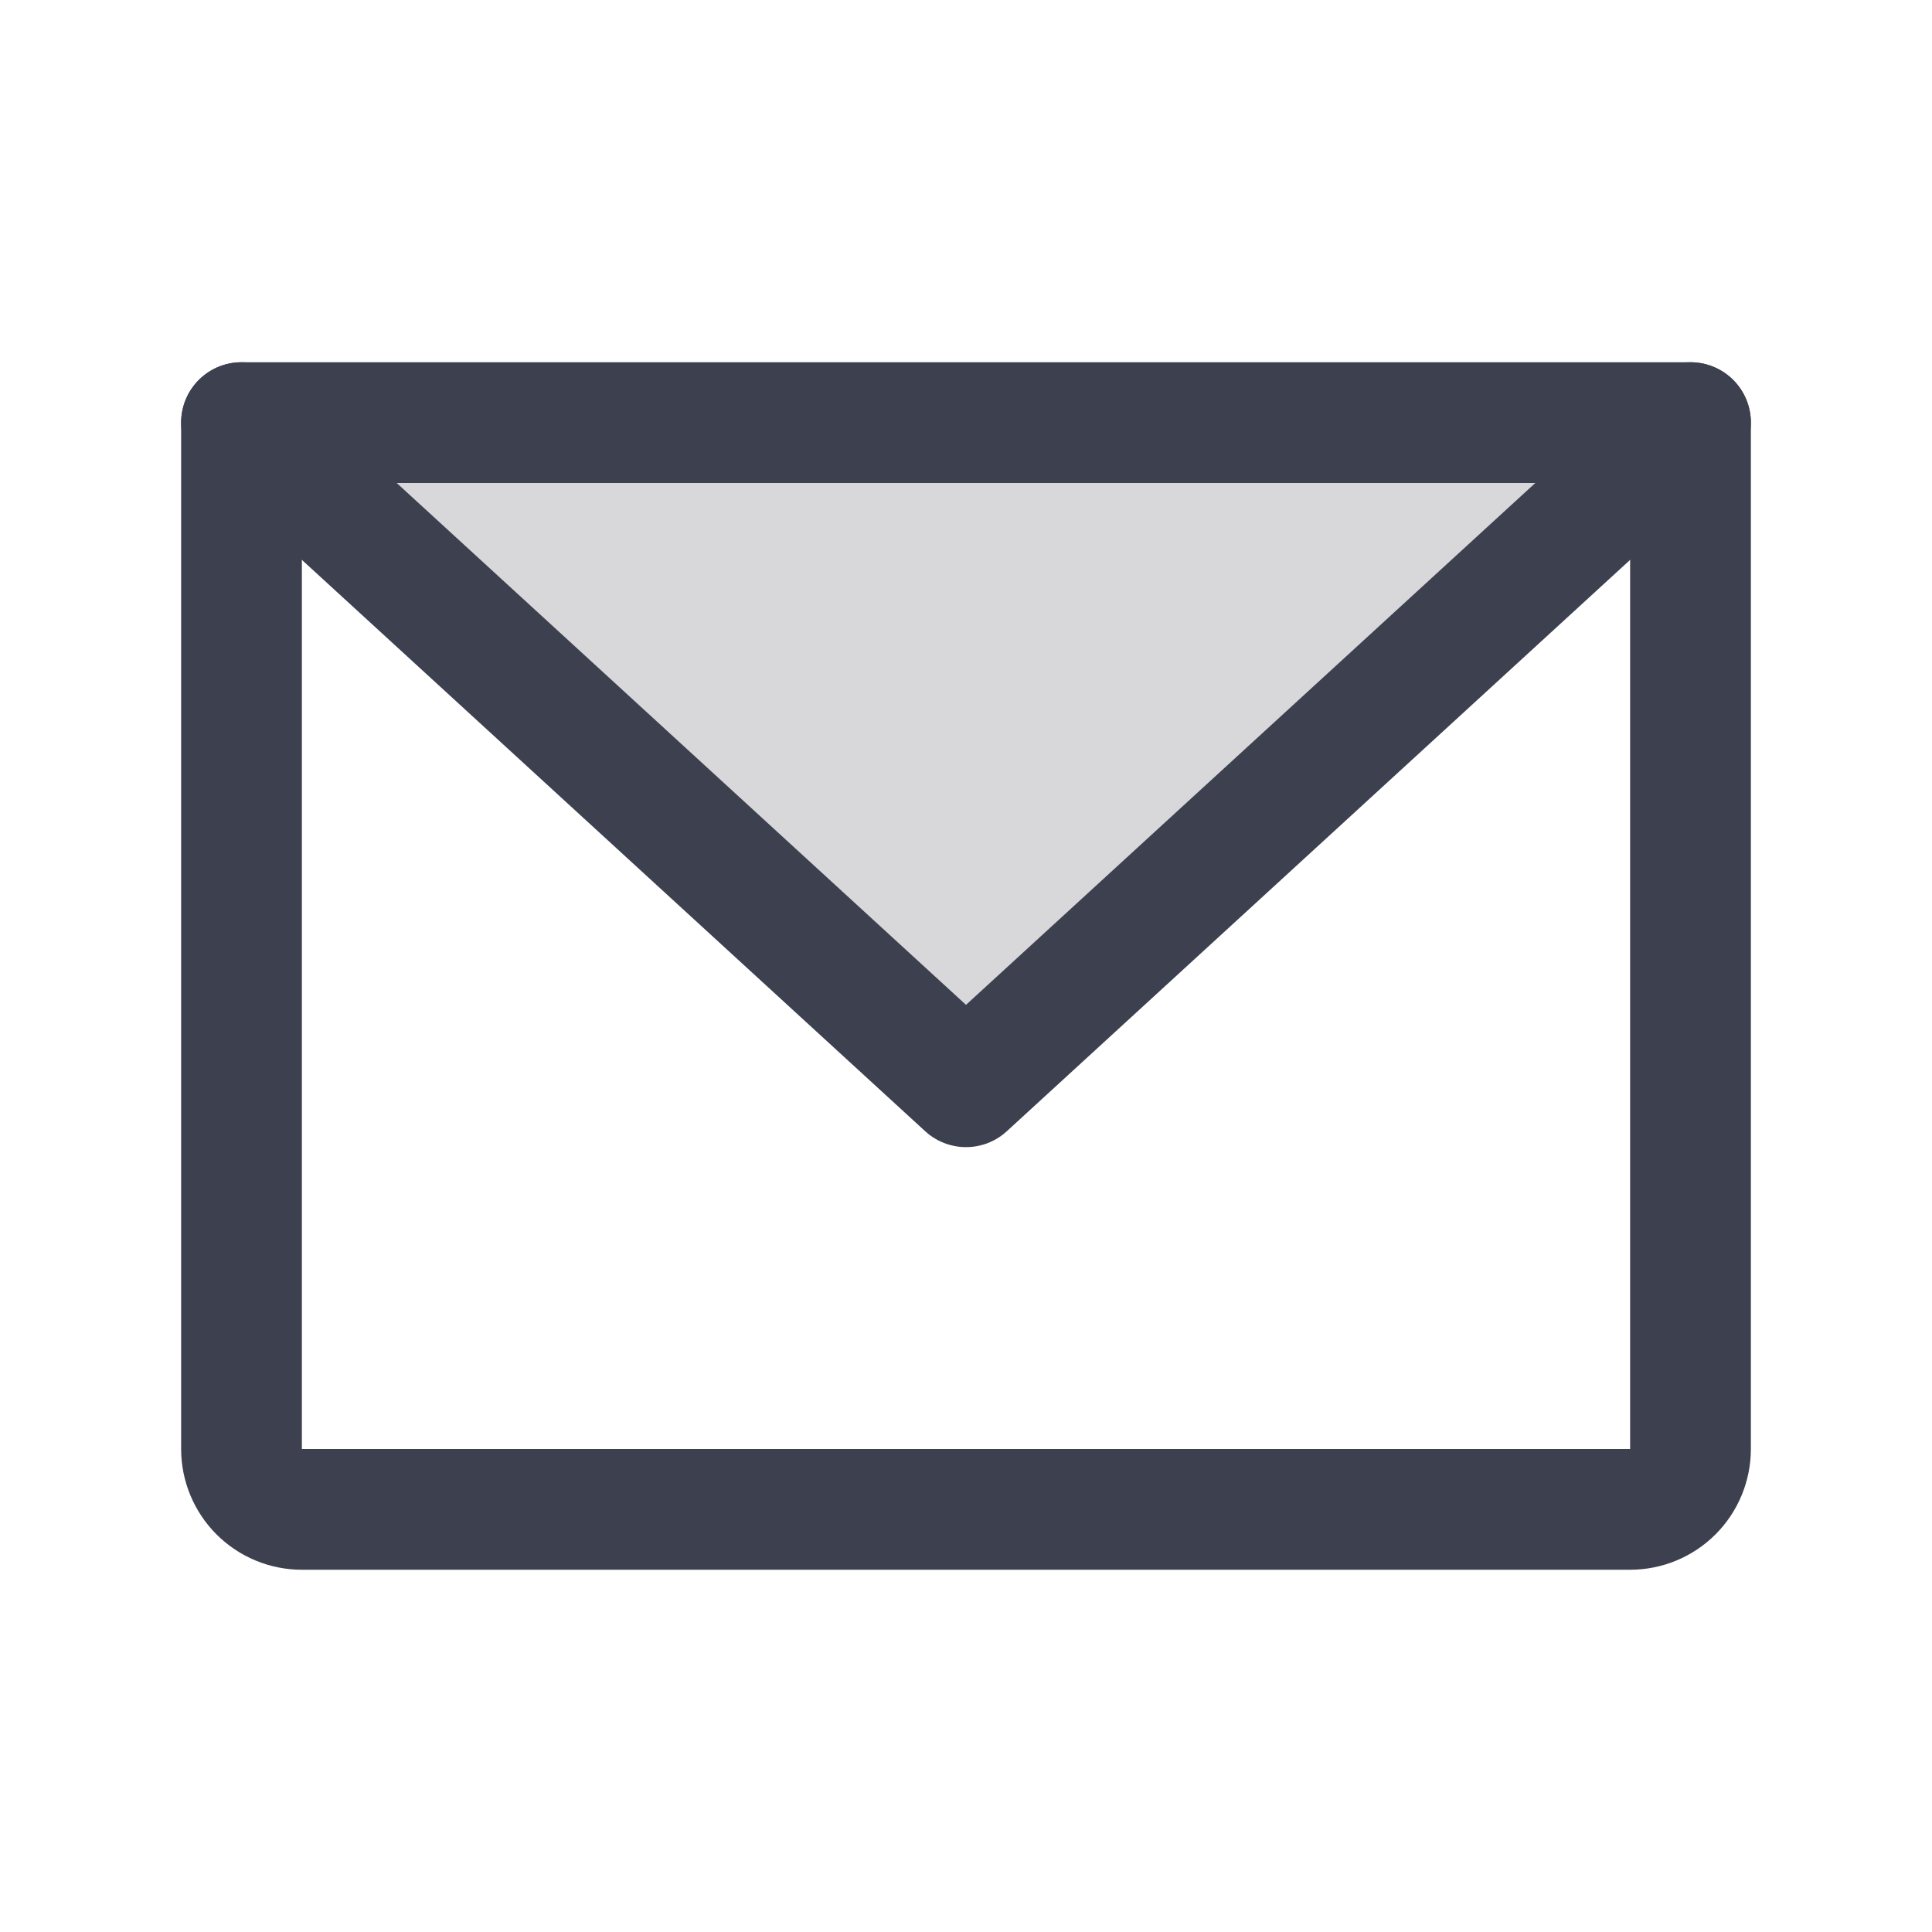 <svg width="40" height="40" viewBox="0 0 40 40" fill="none" xmlns="http://www.w3.org/2000/svg">
<g id="EnvelopeSimple" clip-path="url(#clip0_443_6153)">
<path id="Vector" opacity="0.2" d="M35 8.75L20 22.5L5 8.75H35Z" fill="#3D404F"/>
<path id="Vector_2" d="M5 8.75H35V30C35 30.331 34.868 30.649 34.634 30.884C34.4 31.118 34.081 31.25 33.75 31.25H6.25C5.918 31.25 5.601 31.118 5.366 30.884C5.132 30.649 5 30.331 5 30V8.75Z" stroke="#3D404F" stroke-width="2.5" stroke-linecap="round" stroke-linejoin="round"/>
<path id="Vector_3" d="M35 8.75L20 22.5L5 8.75" stroke="#3D404F" stroke-width="2.5" stroke-linecap="round" stroke-linejoin="round"/>
</g>
<defs>
<clipPath id="clip0_443_6153">
<rect width="40" height="40" fill="white"/>
</clipPath>
</defs>
</svg>
